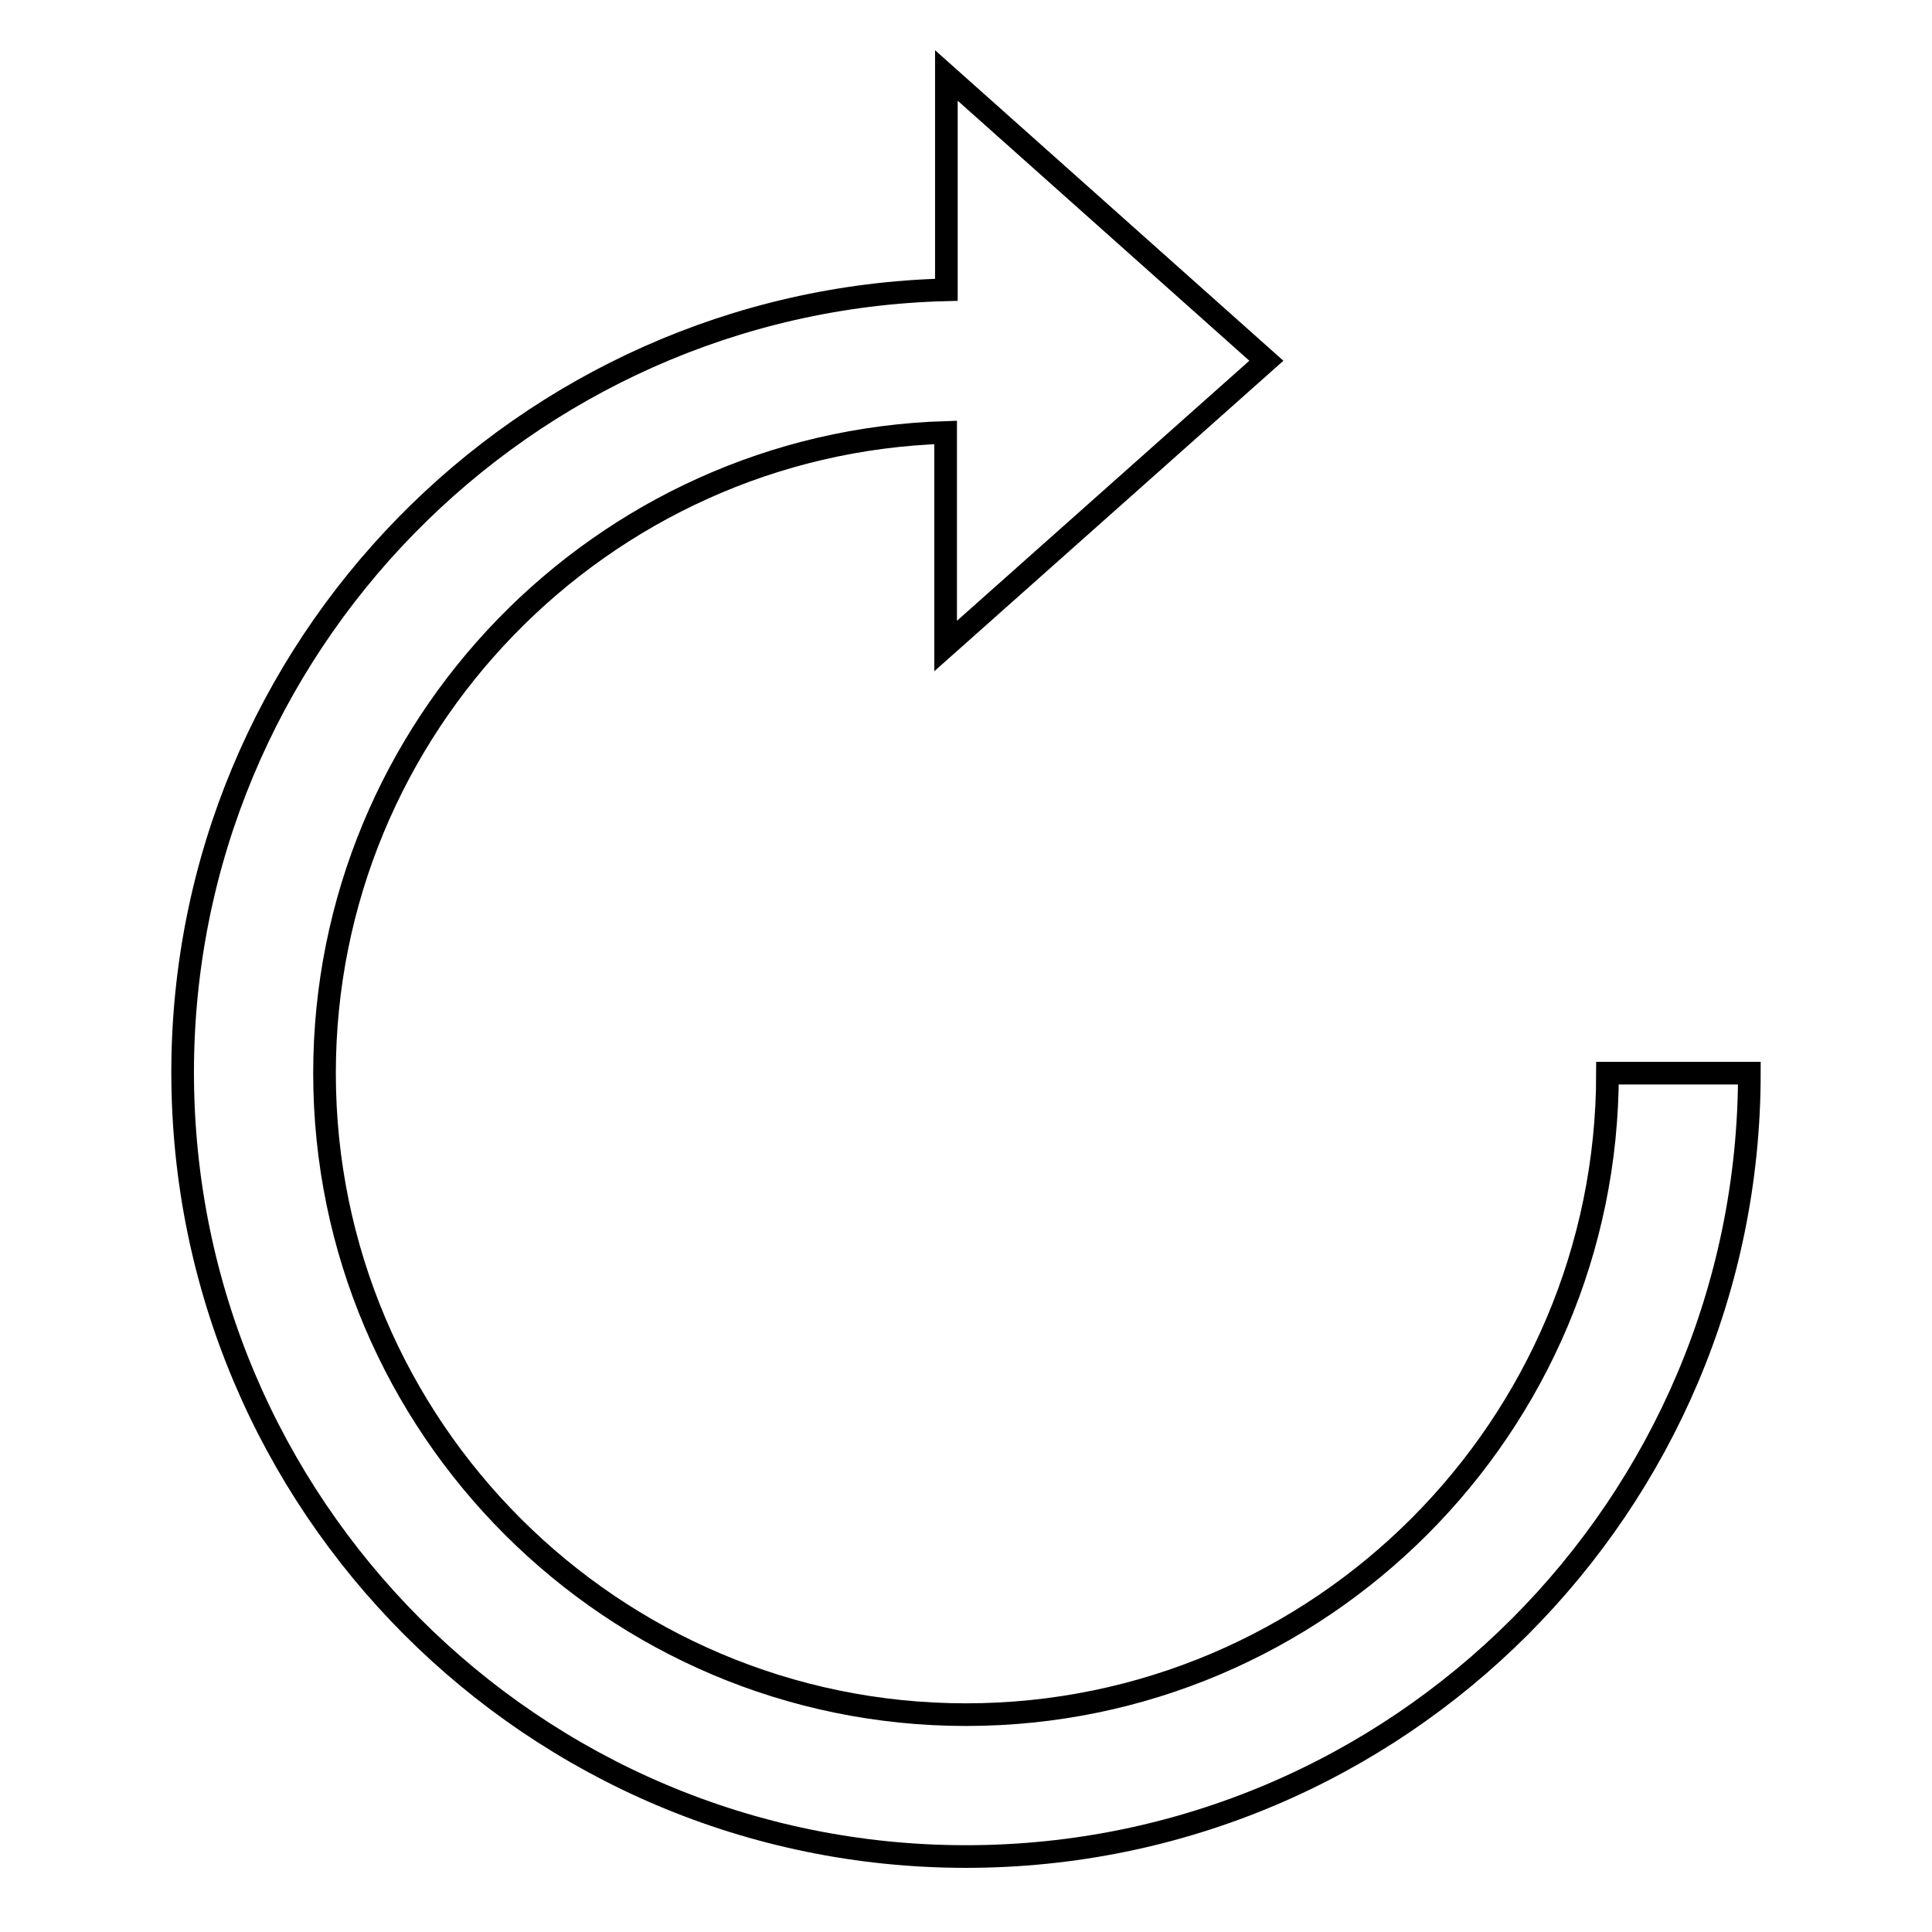 <?xml version="1.0" encoding="utf-8"?>
<!-- Svg Vector Icons : http://www.onlinewebfonts.com/icon -->
<!DOCTYPE svg PUBLIC "-//W3C//DTD SVG 1.1//EN" "http://www.w3.org/Graphics/SVG/1.1/DTD/svg11.dtd">
<svg version="1.1" xmlns="http://www.w3.org/2000/svg" xmlns:xlink="http://www.w3.org/1999/xlink" x="0px" y="0px" viewBox="0 0 256 256" enable-background="new 0 0 256 256" xml:space="preserve">
<g><g><g><g id="Reload_1_"><g><path stroke-width="3" fill-opacity="0" stroke="#000000"  d="M213,142.2c0,46.8-38.1,85-85,85c-46.8,0-85-38.1-85-85c0-45.9,36.7-83.5,82.3-84.9v28.3l42.5-37.8L125.4,10v28.4c-56,1.4-101.2,47.4-101.2,103.7C24.2,199.4,70.7,246,128,246c57.3,0,103.8-46.6,103.8-103.8H213z"/></g></g></g><g></g><g></g><g></g><g></g><g></g><g></g><g></g><g></g><g></g><g></g><g></g><g></g><g></g><g></g><g></g></g></g>
</svg>